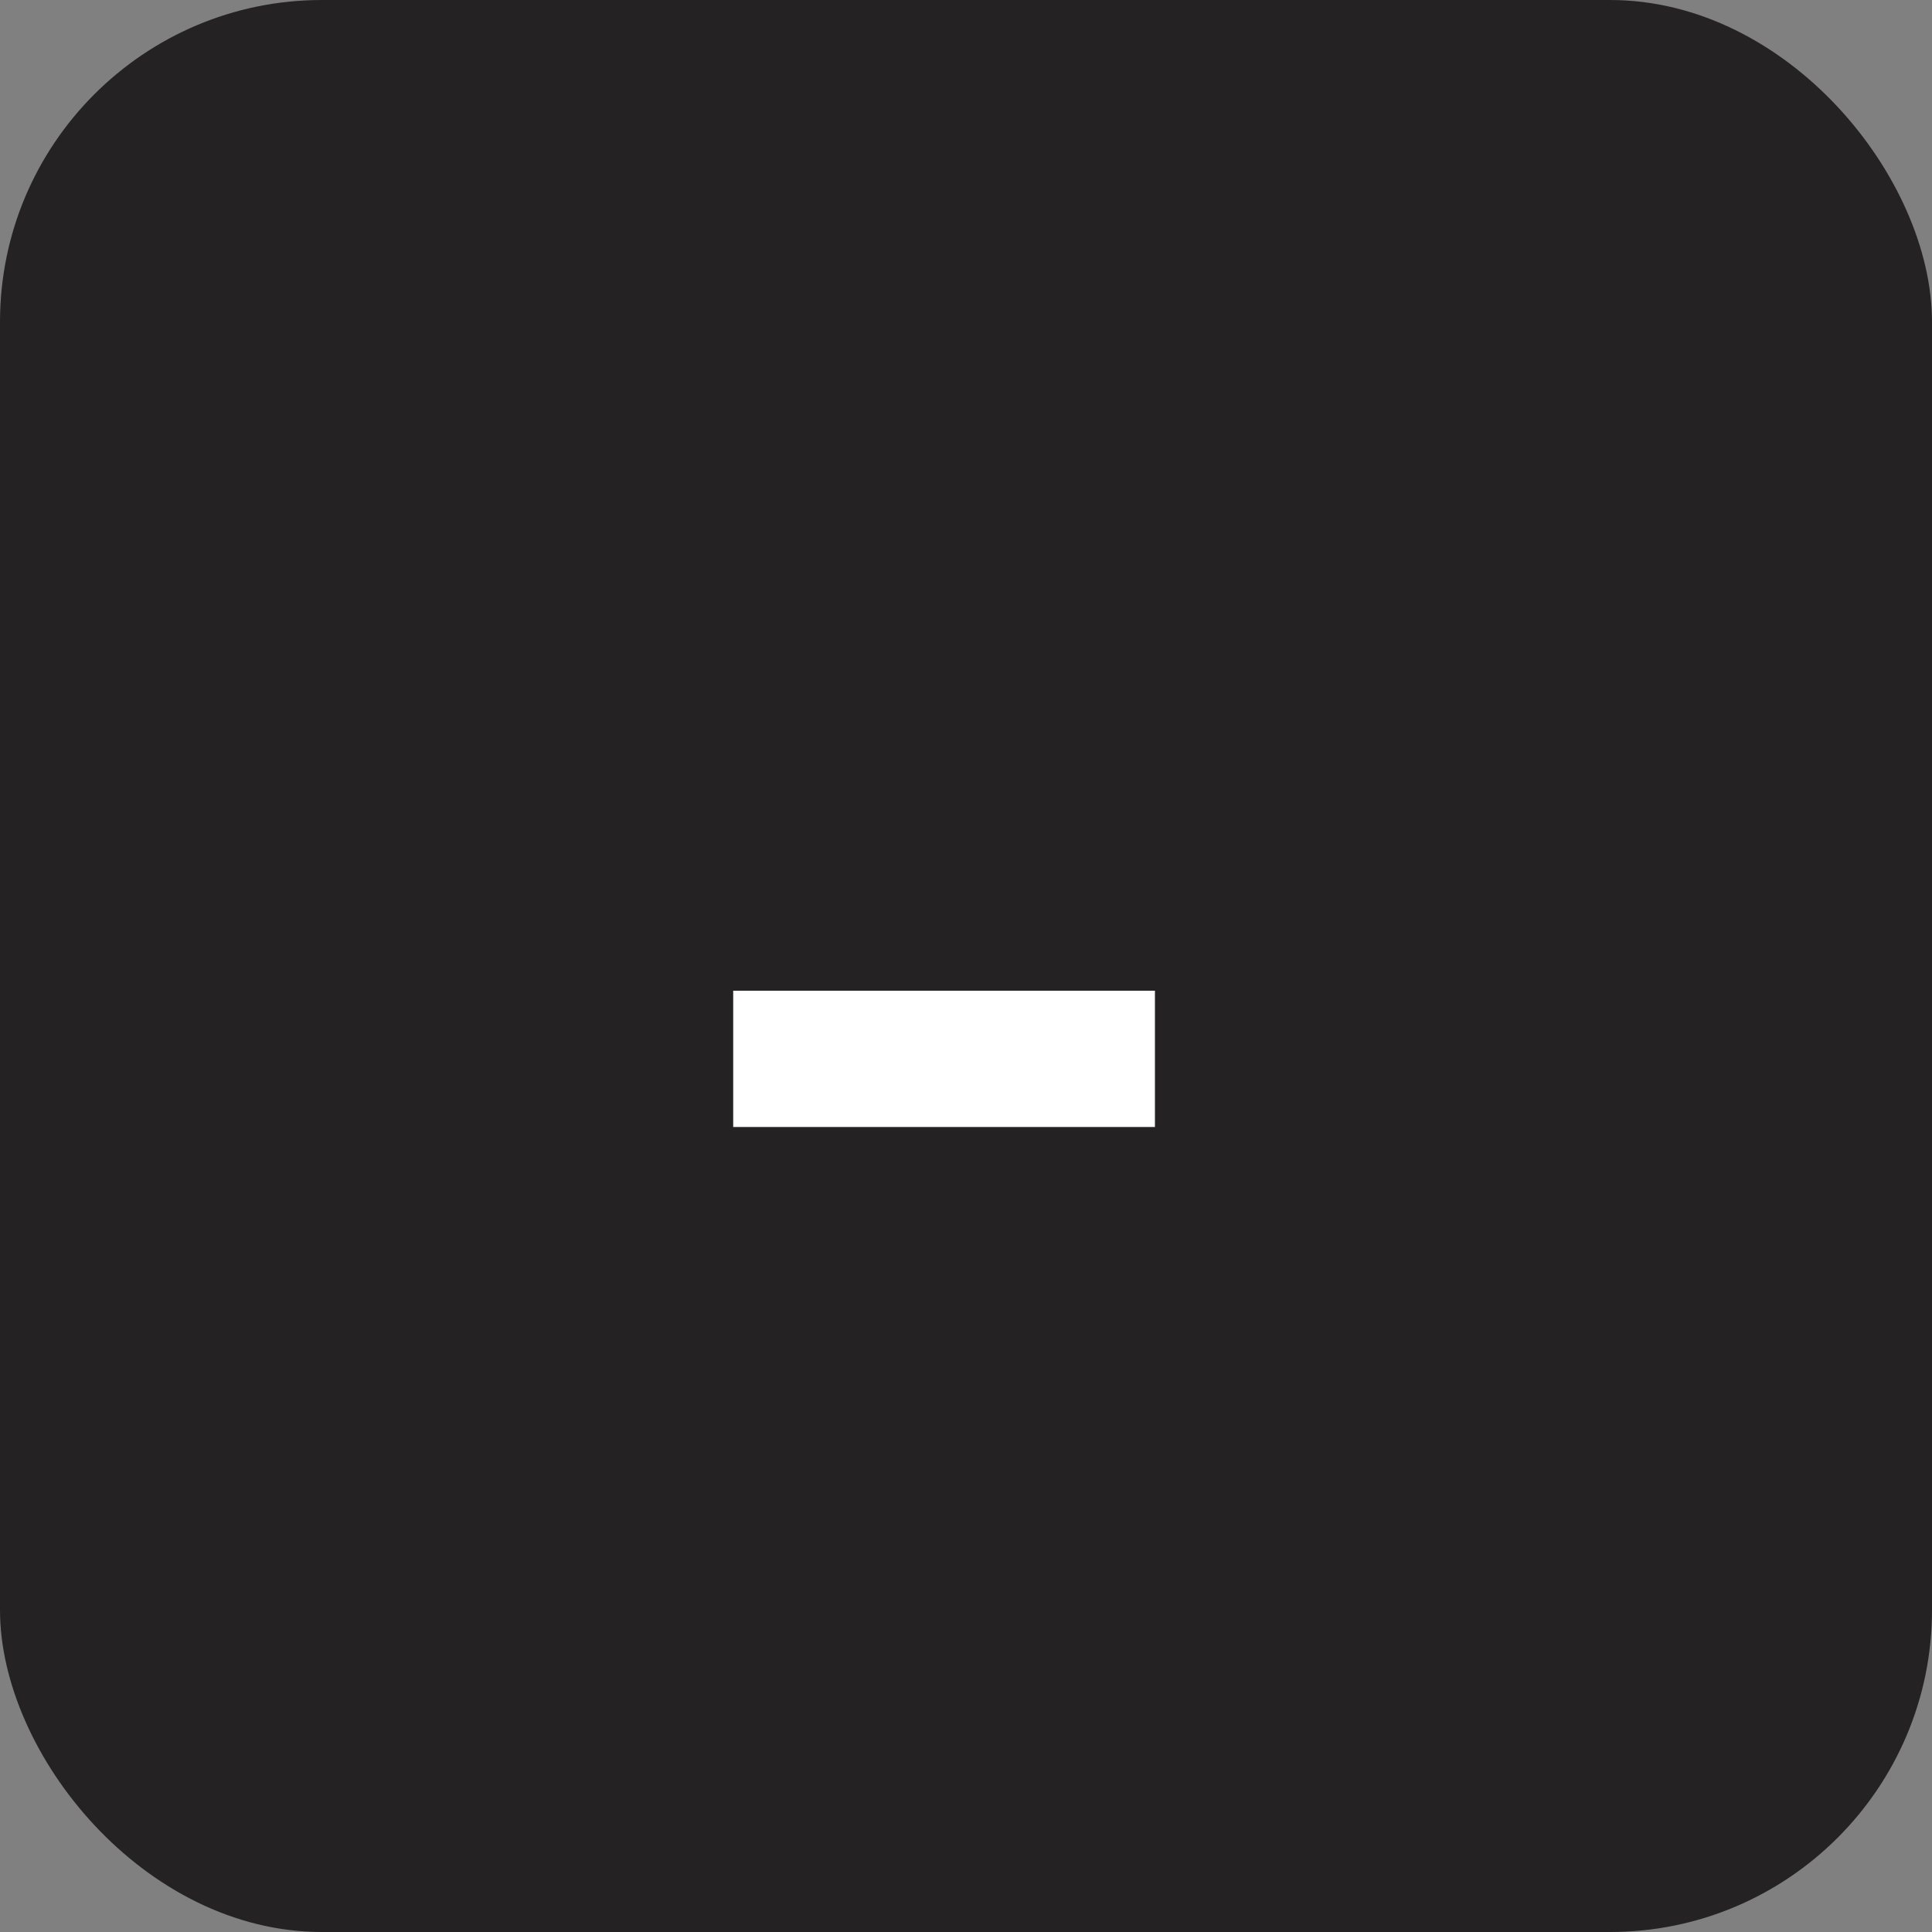 <?xml version="1.0" encoding="UTF-8"?> <svg xmlns="http://www.w3.org/2000/svg" width="24" height="24" viewBox="0 0 24 24" fill="none"><rect x="0" y="0" width="24" height="24" fill="#808080" stroke="none"/> <rect width="24" height="24" rx="4" fill="#242222"></rect> <path d="M14.347 12.307V14H9.108V12.307H14.347Z" fill="white"></path> </svg> 